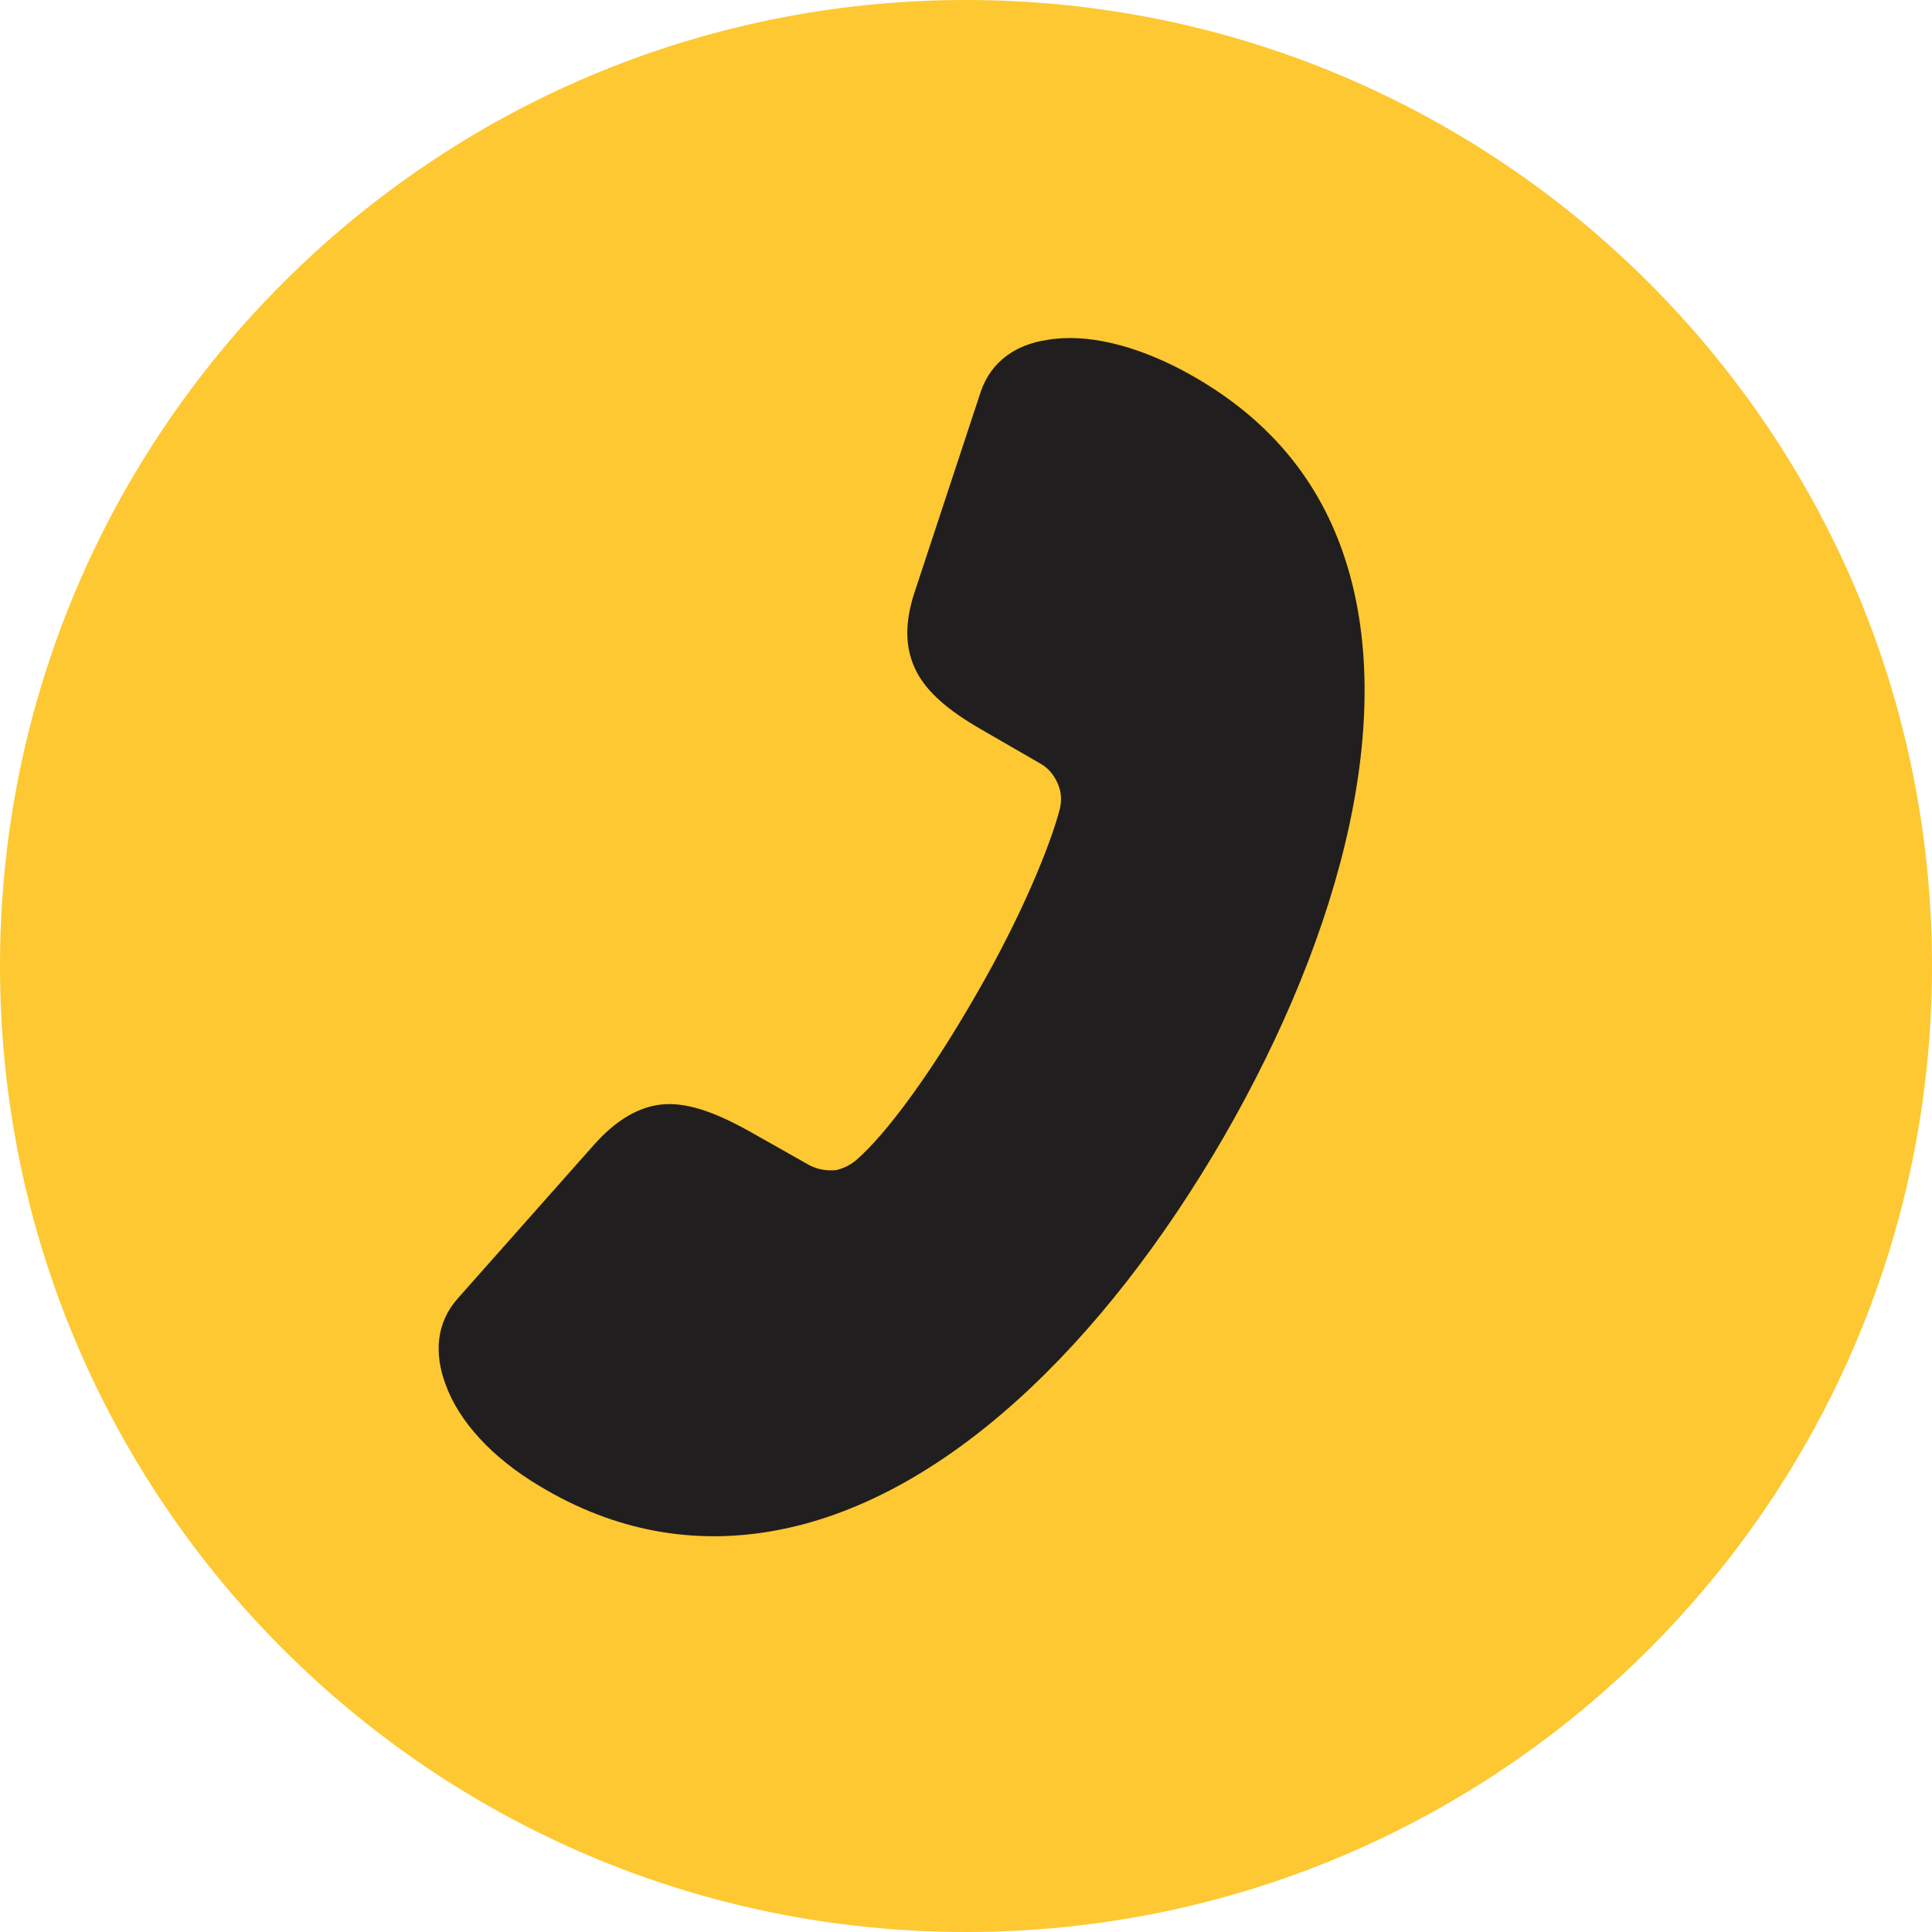 <svg width="42" height="42" viewBox="0 0 42 42" fill="none" xmlns="http://www.w3.org/2000/svg">
<g clip-path="url(#clip0_252_4503)">
<path d="M21 42C32.598 42 42 32.598 42 21C42 9.402 32.598 0 21 0C9.402 0 0 9.402 0 21C0 32.598 9.402 42 21 42Z" fill="#FDC831"/>
<path d="M26.6 24.724C29.176 20.258 30.464 15.4 29.134 11.844C28.532 10.234 27.412 8.96 25.704 8.05C24.668 7.504 23.618 7.238 22.75 7.392C22.092 7.49 21.546 7.854 21.322 8.512L19.908 12.796C19.684 13.44 19.67 13.958 19.838 14.406C20.048 14.98 20.58 15.428 21.364 15.876L22.624 16.604C22.82 16.716 22.932 16.884 23.002 17.052C23.086 17.248 23.072 17.43 23.044 17.57C22.834 18.382 22.204 19.922 21.224 21.616C20.244 23.324 19.278 24.64 18.62 25.214C18.522 25.298 18.368 25.396 18.172 25.438C17.99 25.452 17.822 25.438 17.612 25.34L16.324 24.612C15.526 24.164 14.868 23.926 14.28 24.024C13.804 24.108 13.356 24.388 12.908 24.892L9.954 28.224C9.478 28.756 9.436 29.428 9.688 30.1C9.982 30.912 10.71 31.696 11.718 32.298C13.384 33.306 15.092 33.572 16.744 33.292C20.496 32.662 24.01 29.19 26.6 24.724Z" fill="#201E1E"/>
</g>
<defs>
<clipPath id="clip0_252_4503">
<rect width="42" height="42" fill="white"/>
</clipPath>
</defs>
</svg>
